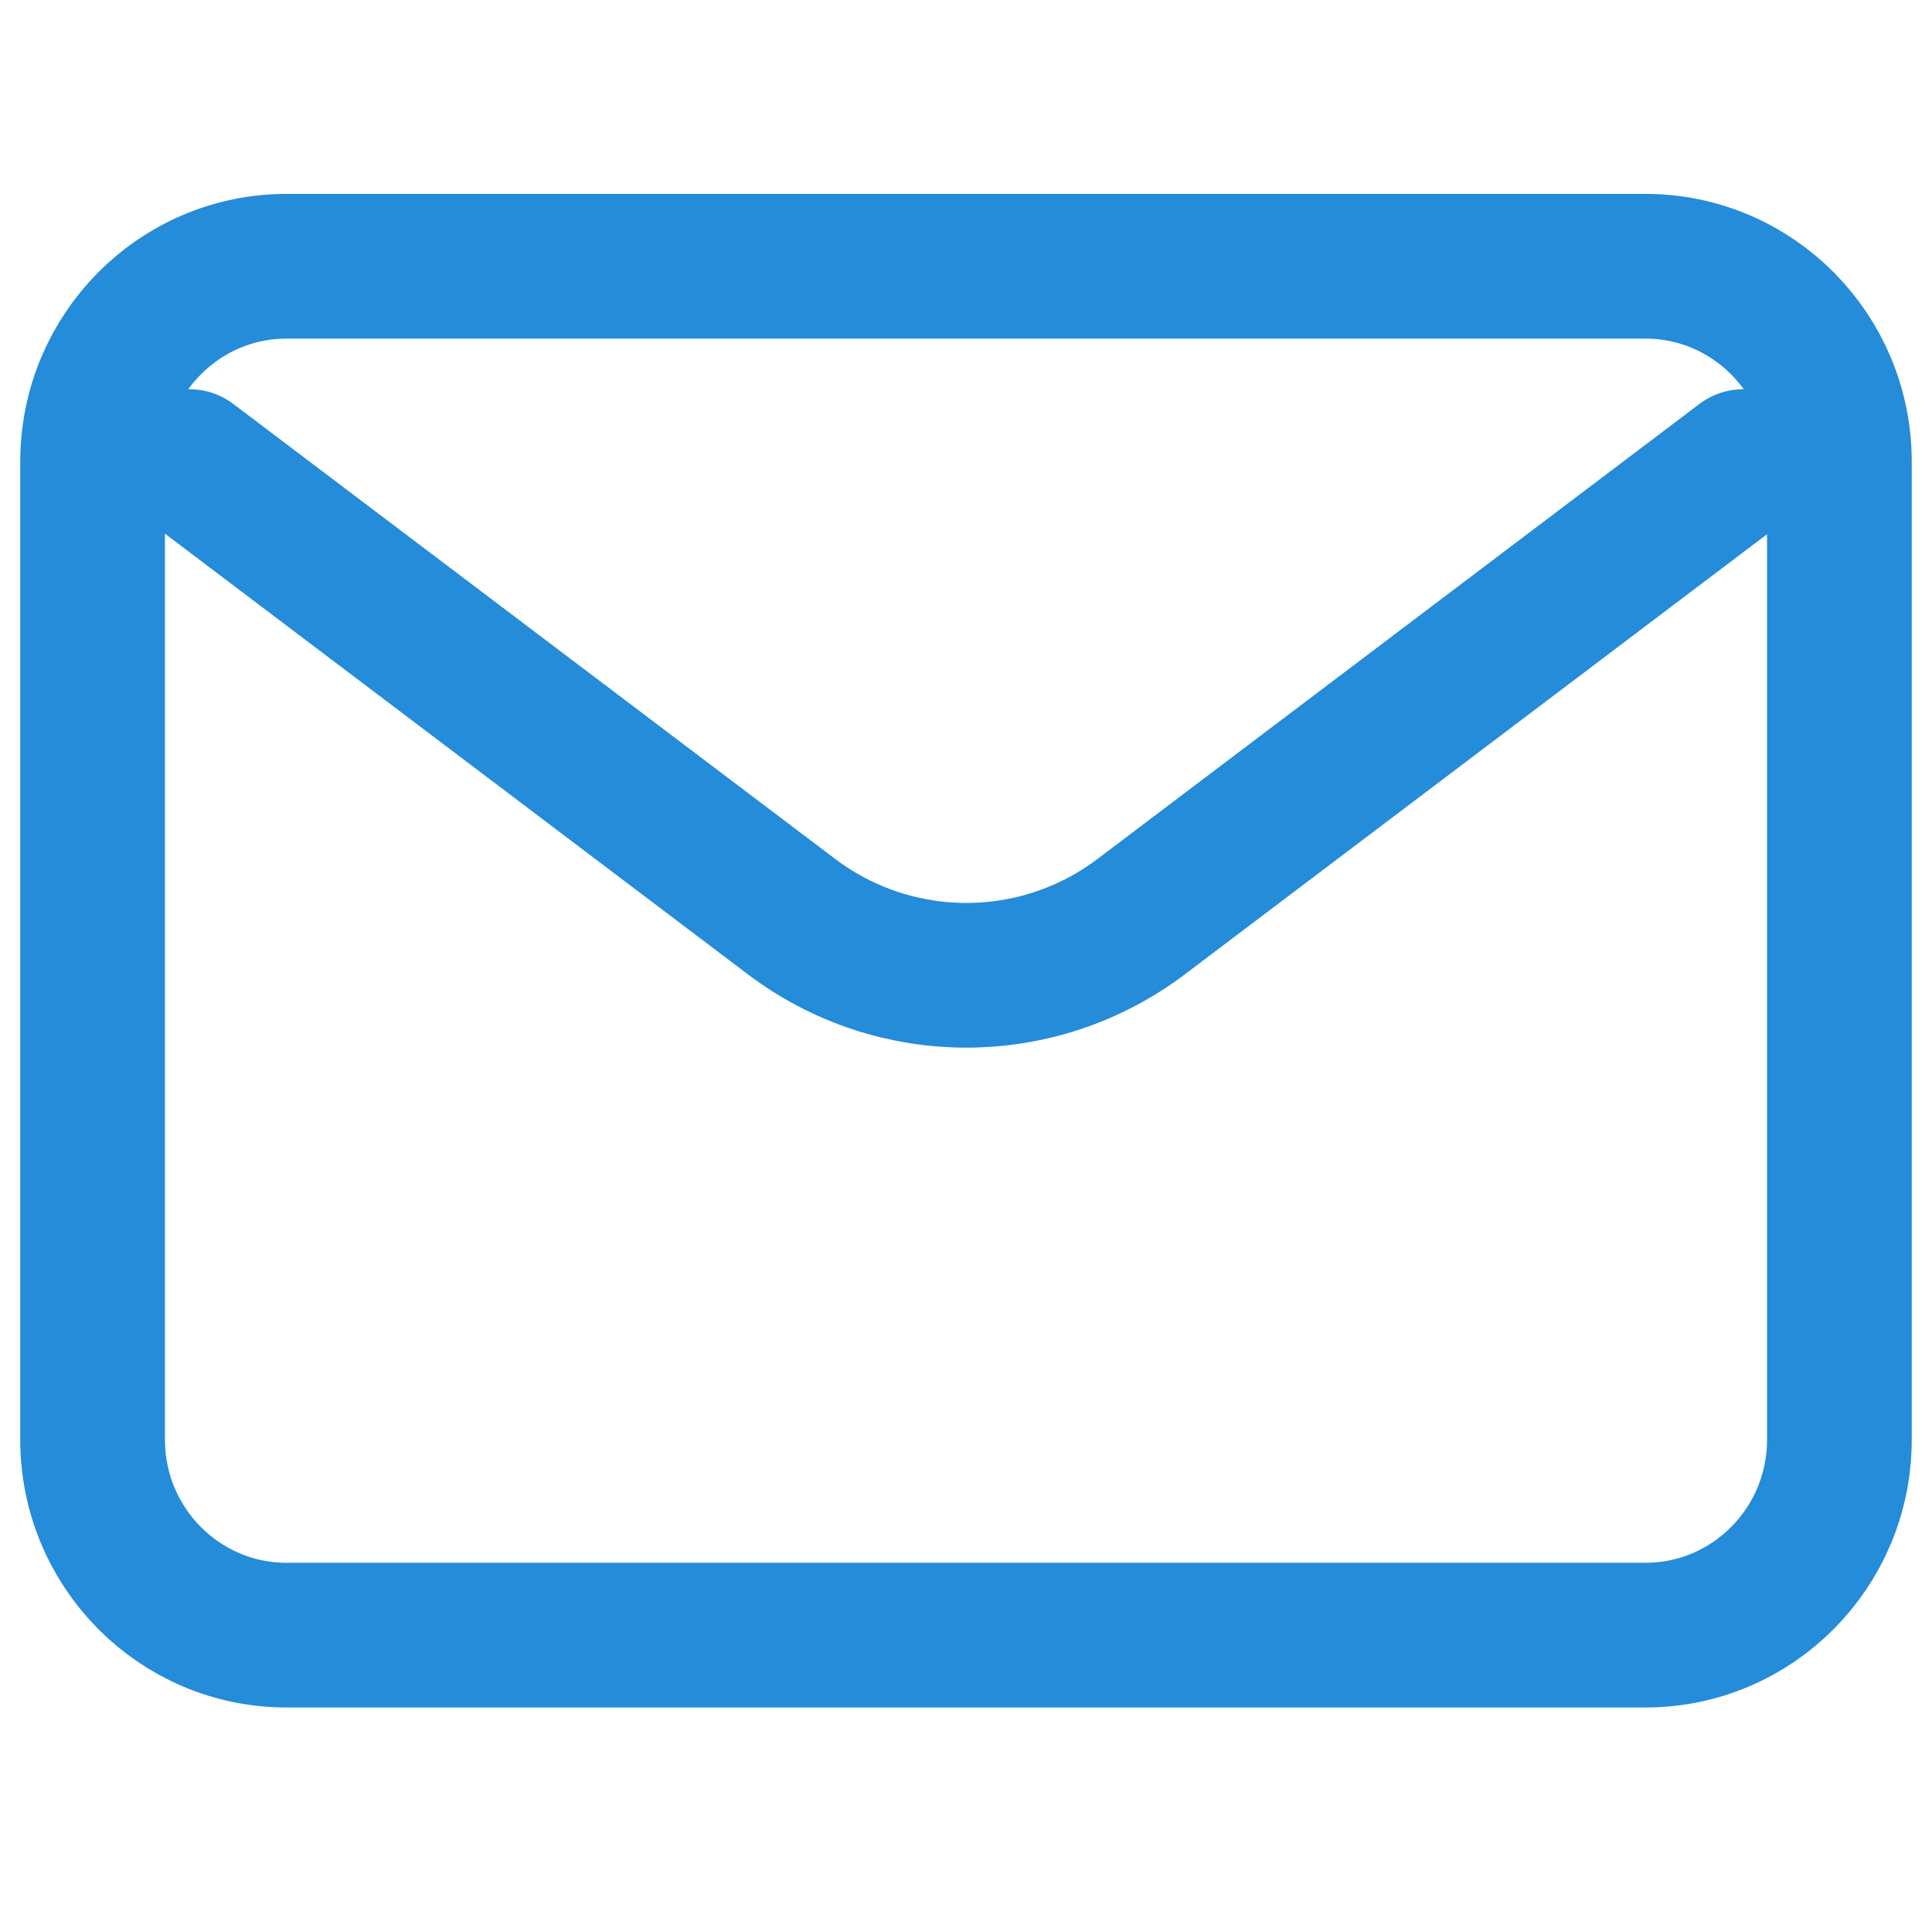 <?xml version="1.0" encoding="UTF-8"?>
<svg xmlns="http://www.w3.org/2000/svg" version="1.1" viewBox="0 0 267 266.9">
  <defs>
    <style>
      .cls-1 {
        stroke-linejoin: round;
      }

      .cls-1, .cls-2 {
        fill: none;
        stroke: #248cd9;
        stroke-linecap: round;
        stroke-width: 20px;
      }

      .cls-3 {
        fill: #fff;
      }

      .cls-3, .cls-4 {
        display: none;
      }

      .cls-4 {
        fill: #248cd9;
      }

      .cls-2 {
        stroke-miterlimit: 133.3;
      }
    </style>
  </defs>
  <!-- Generator: Adobe Illustrator 28.7.10, SVG Export Plug-In . SVG Version: 1.2.0 Build 236)  -->
  <g>
    <g id="Layer_1">
      <path id="Blue" class="cls-4" d="M247.8,262.9c7.9,0,14.2-6.4,14.2-14.2V19.1c0-7.9-6.4-14.2-14.2-14.2H18.2c-7.8,0-14.2,6.4-14.2,14.2v229.6c0,7.9,6.4,14.2,14.2,14.2h229.6Z"/>
      <path id="f" class="cls-3" d="M182.4,262.3v-99.8h33.5l5-38.9h-38.5v-24.8c0-11.3,3.1-18.9,19.3-18.9h20.6v-34.9c-3.6-.5-15.8-1.5-30-1.5-29.7,0-50,18.1-50,51.4v28.7h-33.6v38.9h33.6v99.8h40.1Z"/>
      <g id="SVGRepo_iconCarrier">
        <path class="cls-1" d="M26.2,63.8l83.2,62.9c14.3,10.8,34,10.8,48.3,0l83.2-62.9"/>
        <path class="cls-2" d="M39.6,36.8h187.8c14.8,0,26.8,12.1,26.8,27v135.2c0,14.9-12,27-26.8,27H39.6c-14.8,0-26.8-12.1-26.8-27V63.8c0-14.9,12-27,26.8-27Z"/>
      </g>
    </g>
  </g>
</svg>